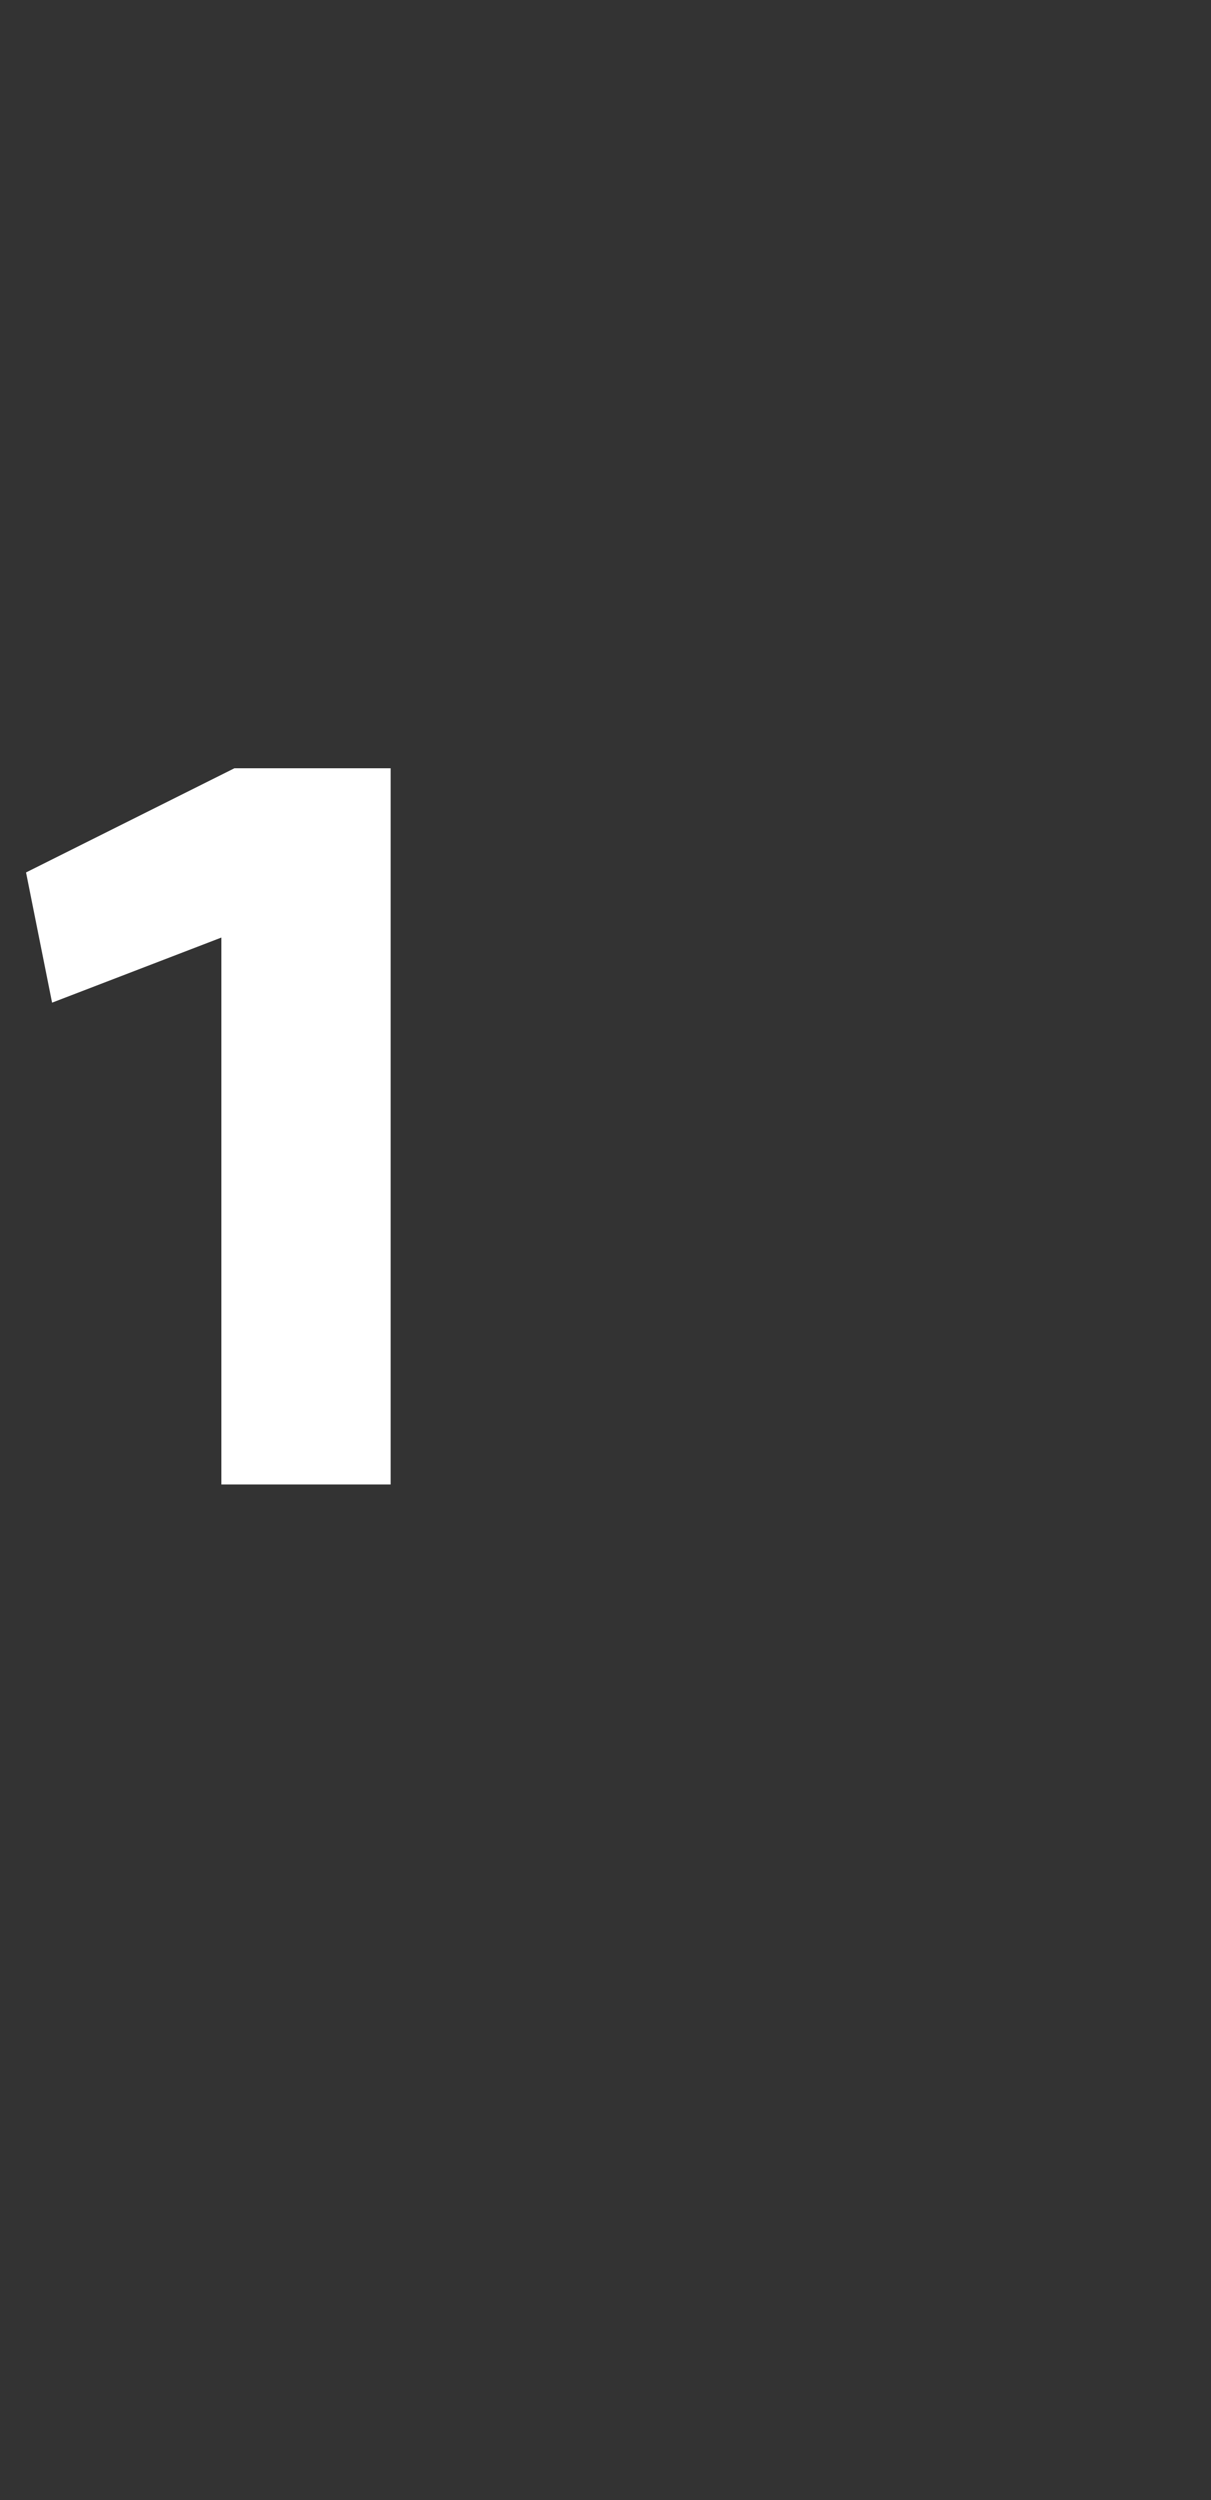<?xml version="1.0" standalone="no"?>
<!DOCTYPE svg PUBLIC "-//W3C//DTD SVG 1.1//EN" "http://www.w3.org/Graphics/SVG/1.1/DTD/svg11.dtd">
<svg xmlns="http://www.w3.org/2000/svg" version="1.1" width="9.3px" height="19.2px" viewBox="0 -4 9.3 19.2" style="top:-4px">
  <rect x="0" y="-4" width="9.3" height="19.2" fill="#333333" stroke="none"/>
  <desc>1</desc>
  <defs/>
  <g id="Polygon204676">
    <path d="M 0.2 2.7 L 1.8 1.9 L 3 1.9 L 3 7.4 L 1.7 7.4 L 1.7 3.2 L 0.4 3.7 L 0.2 2.7 Z " stroke="none" fill="#fff"/>
  </g>
</svg>